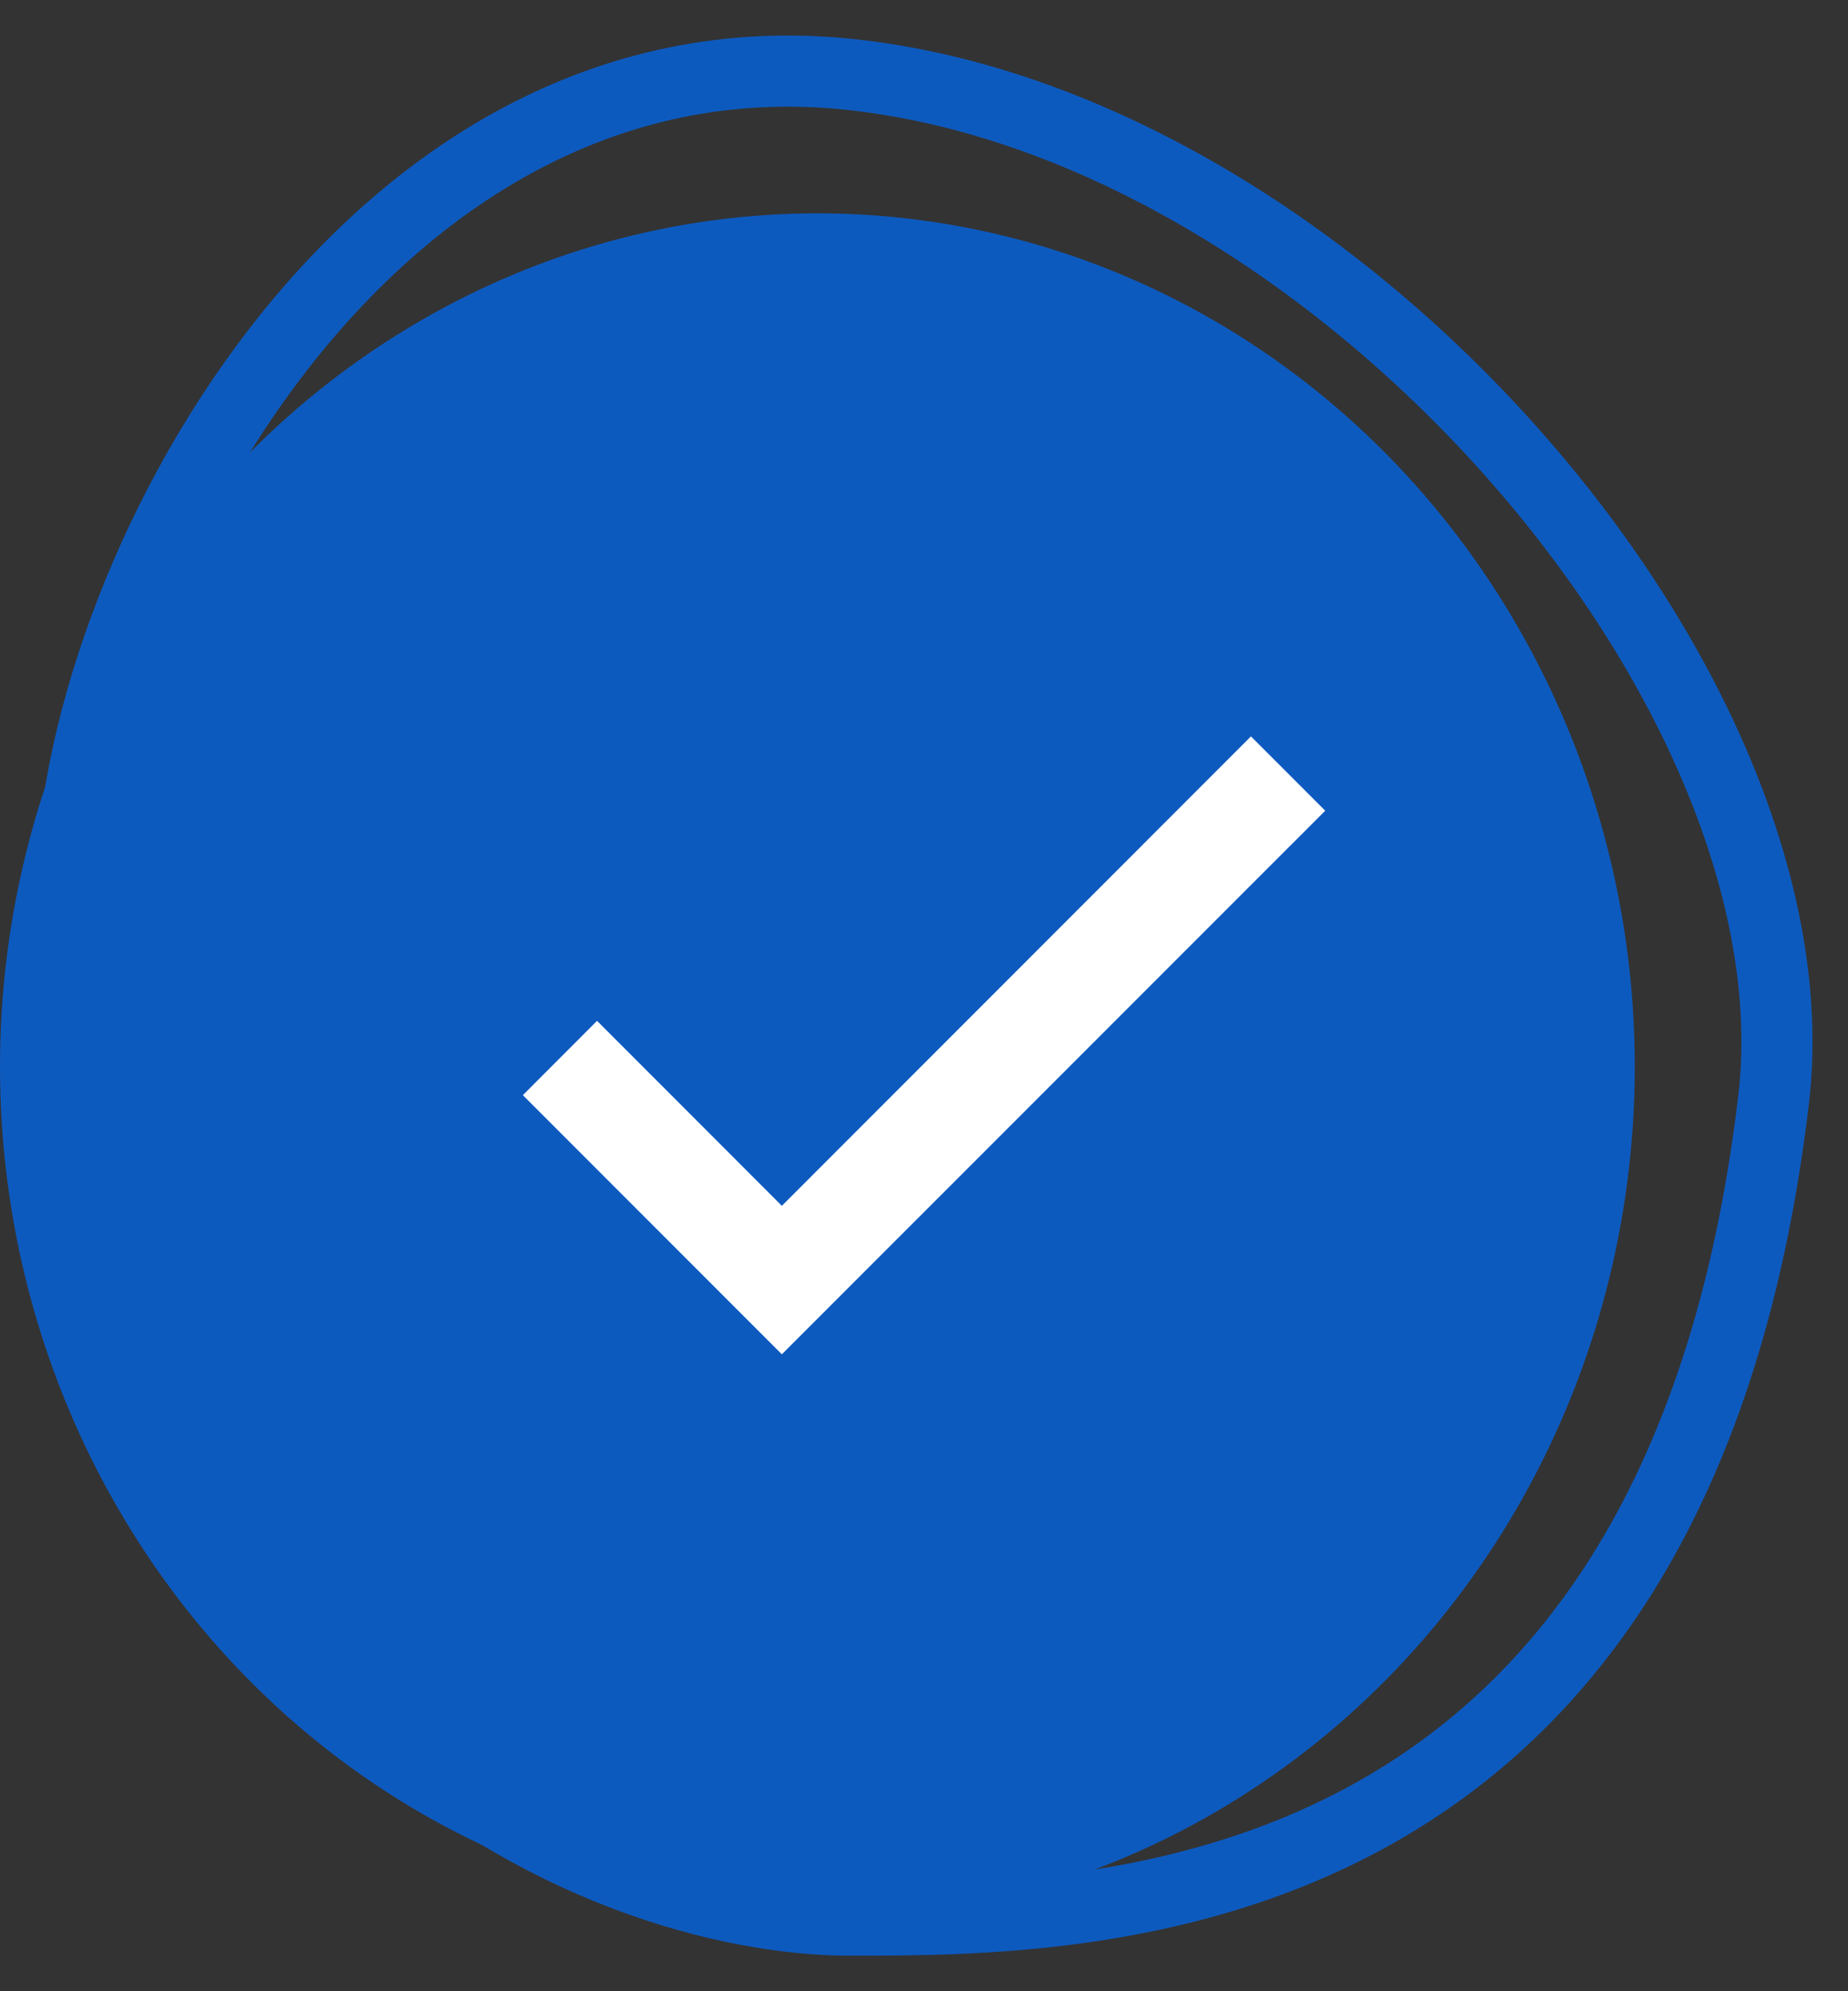 <svg xmlns="http://www.w3.org/2000/svg" width="26" height="28" viewBox="0 0 26 28" fill="none">
  <rect x="0" y="0" width="26" height="28" fill="#333333" stroke="none"/>
  <path d="M11.95 1.046C5.106 0.325 1 8.255 1 12.581C1 24.116 8.528 27 11.95 27C15.372 27 23.584 27 24.953 15.465C25.637 9.697 18.793 1.767 11.95 1.046Z" stroke="#0D5ABFFF"/>
  <ellipse cx="11.5" cy="15" rx="11.5" ry="12" fill="#0D5ABFFF"/>
  <mask id="mask0_91_185" style="mask-type:alpha" maskUnits="userSpaceOnUse" x="1" y="3" width="24" height="24">
    <rect x="1" y="3" width="24" height="24" fill="#D9D9D9"/>
  </mask>
  <g mask="url(#mask0_91_185)">
    <path d="M11 19.044L7.356 15.4L8.4 14.355L11 16.956L17.6 10.355L18.645 11.4L11 19.044Z" fill="white"/>
  </g>
</svg>
